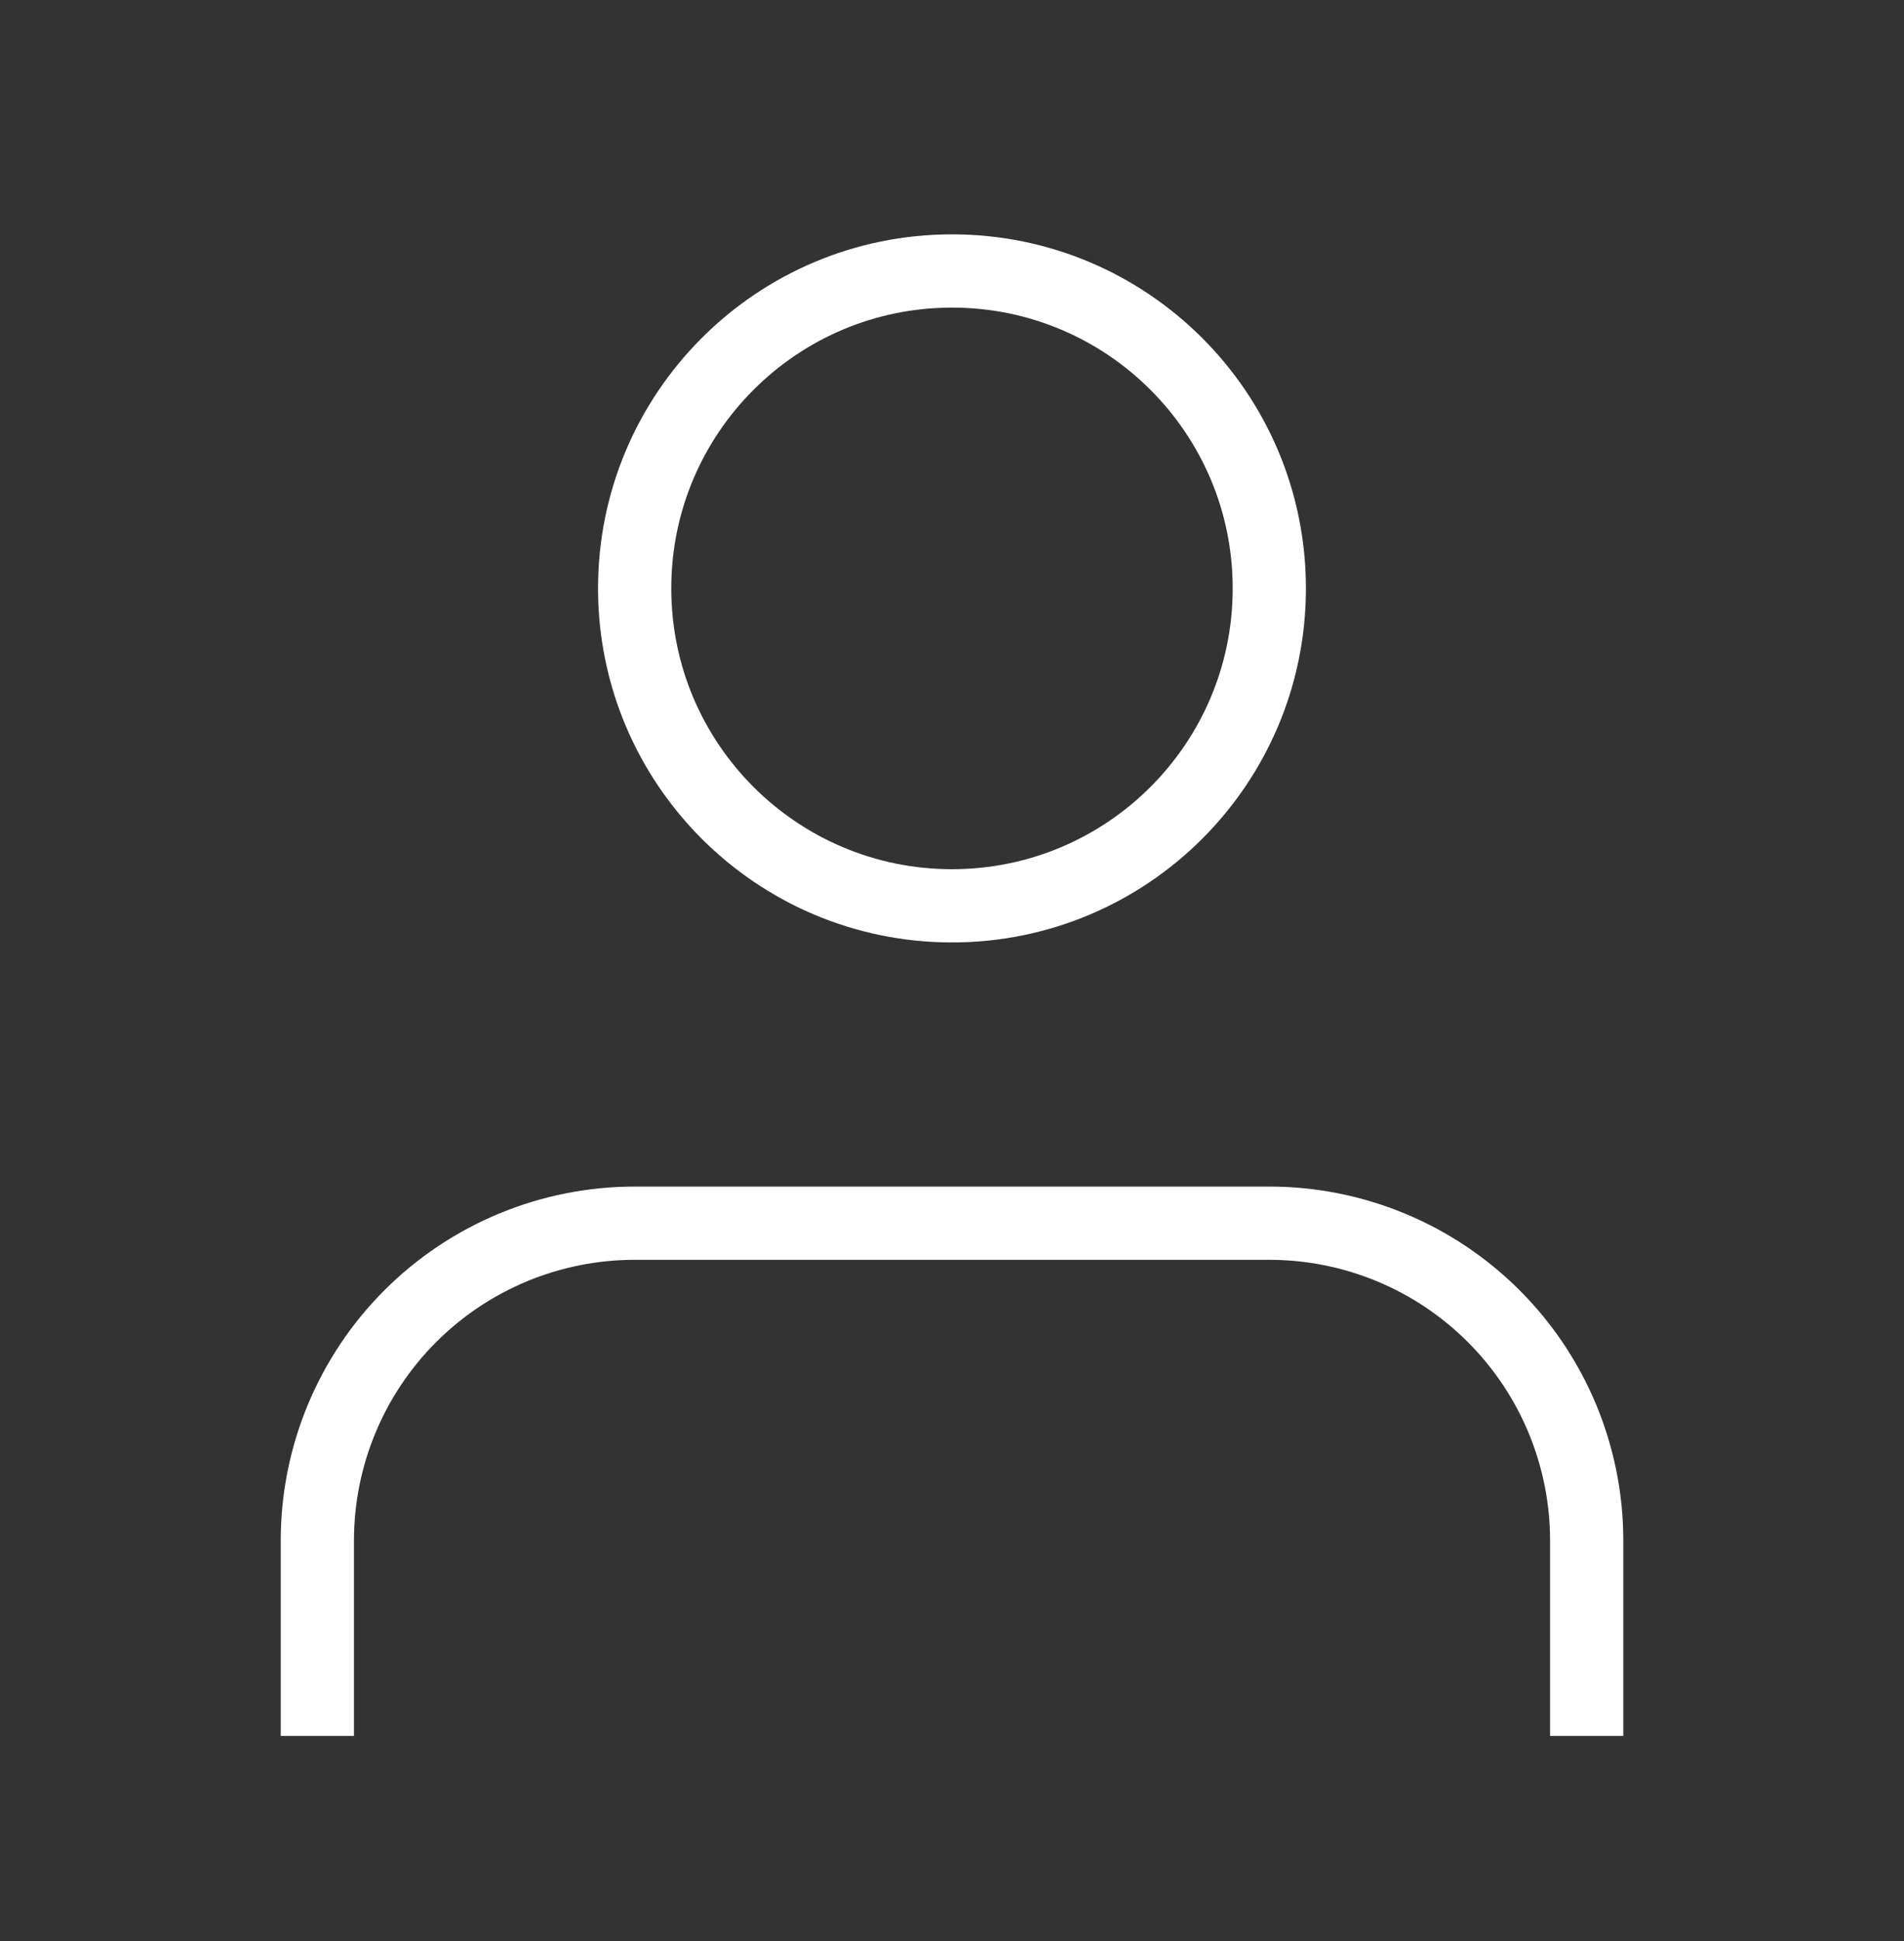 <svg width="52" height="53" viewBox="0 0 52 53" fill="none" xmlns="http://www.w3.org/2000/svg">
<rect x="0" y="0" width="52" height="53" fill="#333333" stroke="none"/>
<path d="M43.334 46.399V42.066C43.334 39.767 42.421 37.563 40.795 35.938C39.17 34.312 36.965 33.399 34.667 33.399H17.334C15.035 33.399 12.831 34.312 11.205 35.938C9.58 37.563 8.667 39.767 8.667 42.066V46.399" stroke="white" stroke-width="2" stroke-linecap="square" stroke-linejoin="round"/>
<path d="M26 24.733C30.786 24.733 34.666 20.852 34.666 16.066C34.666 11.28 30.786 7.399 26 7.399C21.213 7.399 17.333 11.28 17.333 16.066C17.333 20.852 21.213 24.733 26 24.733Z" stroke="white" stroke-width="2" stroke-linecap="round" stroke-linejoin="round"/>
</svg>
